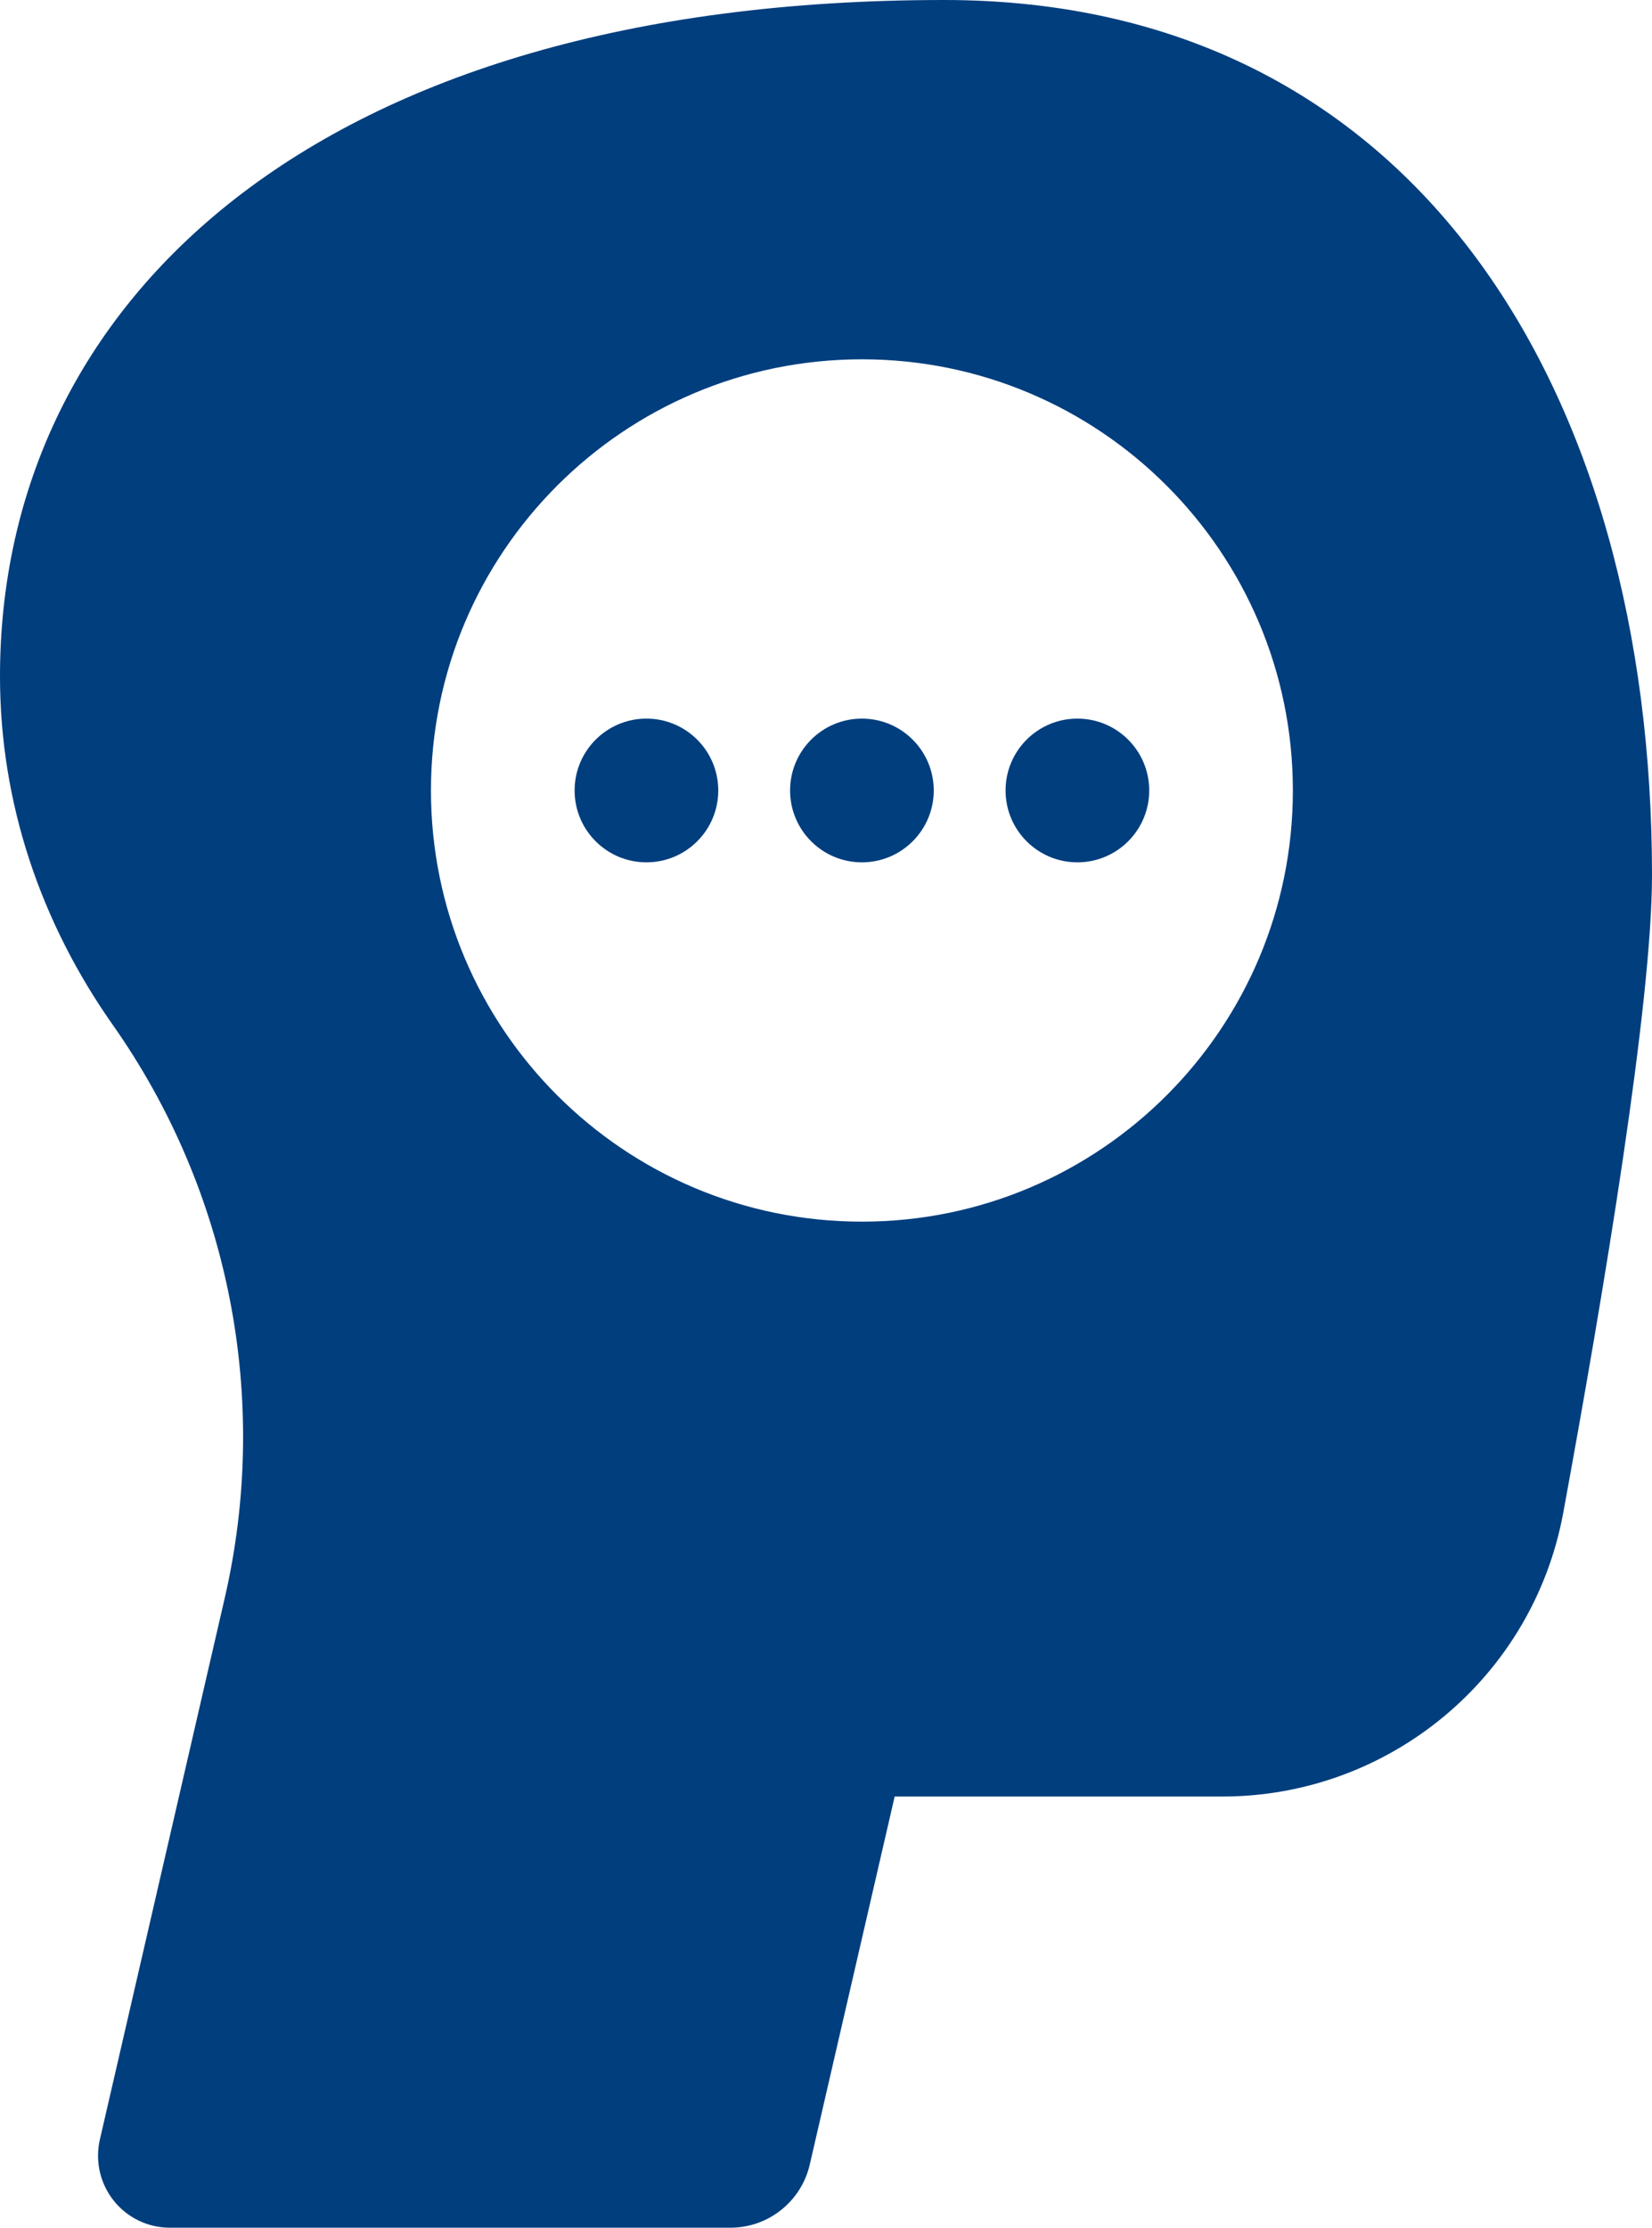 




























<!DOCTYPE svg PUBLIC "-//W3C//DTD SVG 1.1//EN" "http://www.w3.org/Graphics/SVG/1.1/DTD/svg11.dtd">
<!-- Generator: Adobe Illustrator 16.0.0, SVG Export Plug-In . SVG Version: 6.00 Build 0)  --><svg xmlns="http://www.w3.org/2000/svg" xmlns:xlink="http://www.w3.org/1999/xlink" version="1.1" x="0px" y="0px" width="23px" height="31px" viewBox="0 0 23 31" style="enable-background:new 0 0 23 31;" xml:space="preserve">
<g id="think" style="fill:#003e7e">
	<path d="M13.144,0C4.381,0,0,4.212,0,9.411c0,1.775,0.573,3.434,1.569,4.849c1.631,2.316,2.197,5.217,1.56,7.977L1.39,29.775   c-0.068,0.297,0.003,0.608,0.192,0.847C1.771,30.861,2.06,31,2.364,31h7.805c0.528,0,0.986-0.364,1.105-0.879L12.456,25h4.56   c2.327,0,4.326-1.659,4.748-3.947C22.328,17.986,23,13.965,23,12.179C23,5.452,19.715,0,13.144,0z M12,17c-3.313,0-6-2.687-6-6   s2.687-6,6-6s6,2.687,6,6S15.313,17,12,17z"></path>
	<circle cx="12" cy="11" r="1"></circle>
	<circle cx="15" cy="11" r="1"></circle>
	<circle cx="9" cy="11" r="1"></circle>
</g>
<g id="Layer_1" style="fill:#003e7e">
</g>
</svg>
